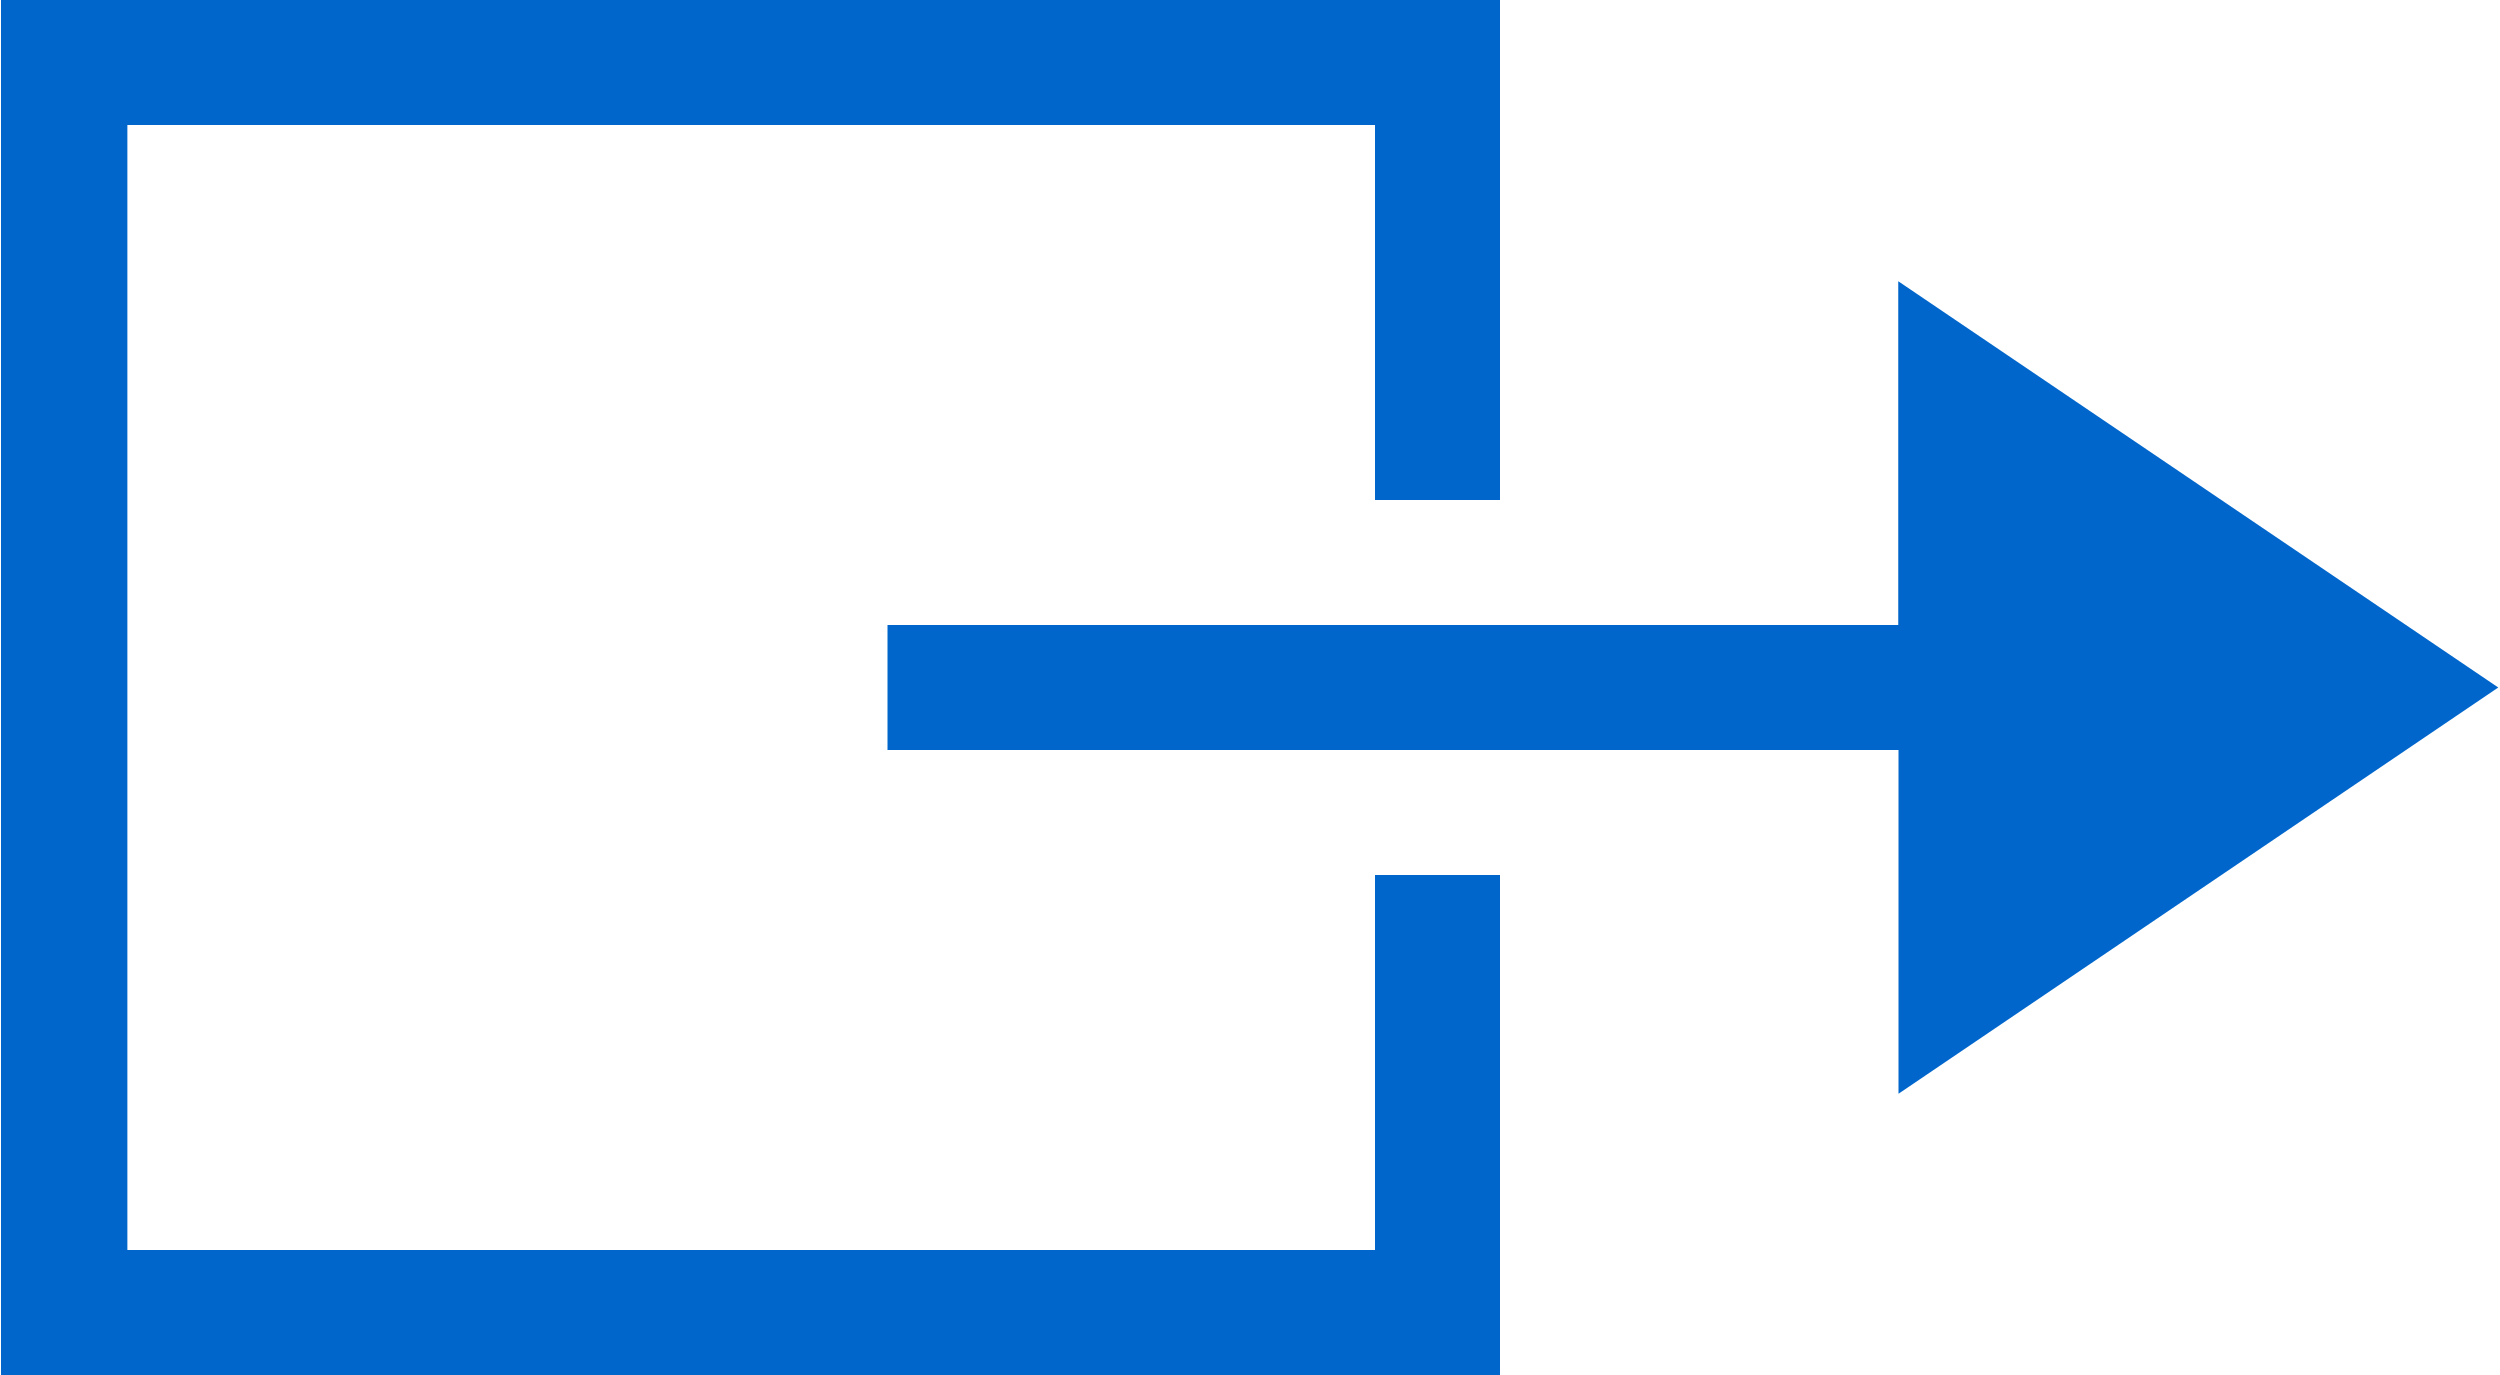 <svg xmlns="http://www.w3.org/2000/svg" width="20" height="11" viewBox="0 0 20 11">
  <defs>
    <style>
      .cls-1 {
        fill: #06c;
        fill-rule: evenodd;
      }
    </style>
  </defs>
  <path id="outsite.svg" class="cls-1" d="M593.986,718.5l-4.8-3.25V718H581.1v1h8.088v2.75ZM585,720v3h-9.981v-9H585v3h1v-4H574.008v11H586v-4h-1Z" transform="translate(-574 -713)"/>
</svg>
